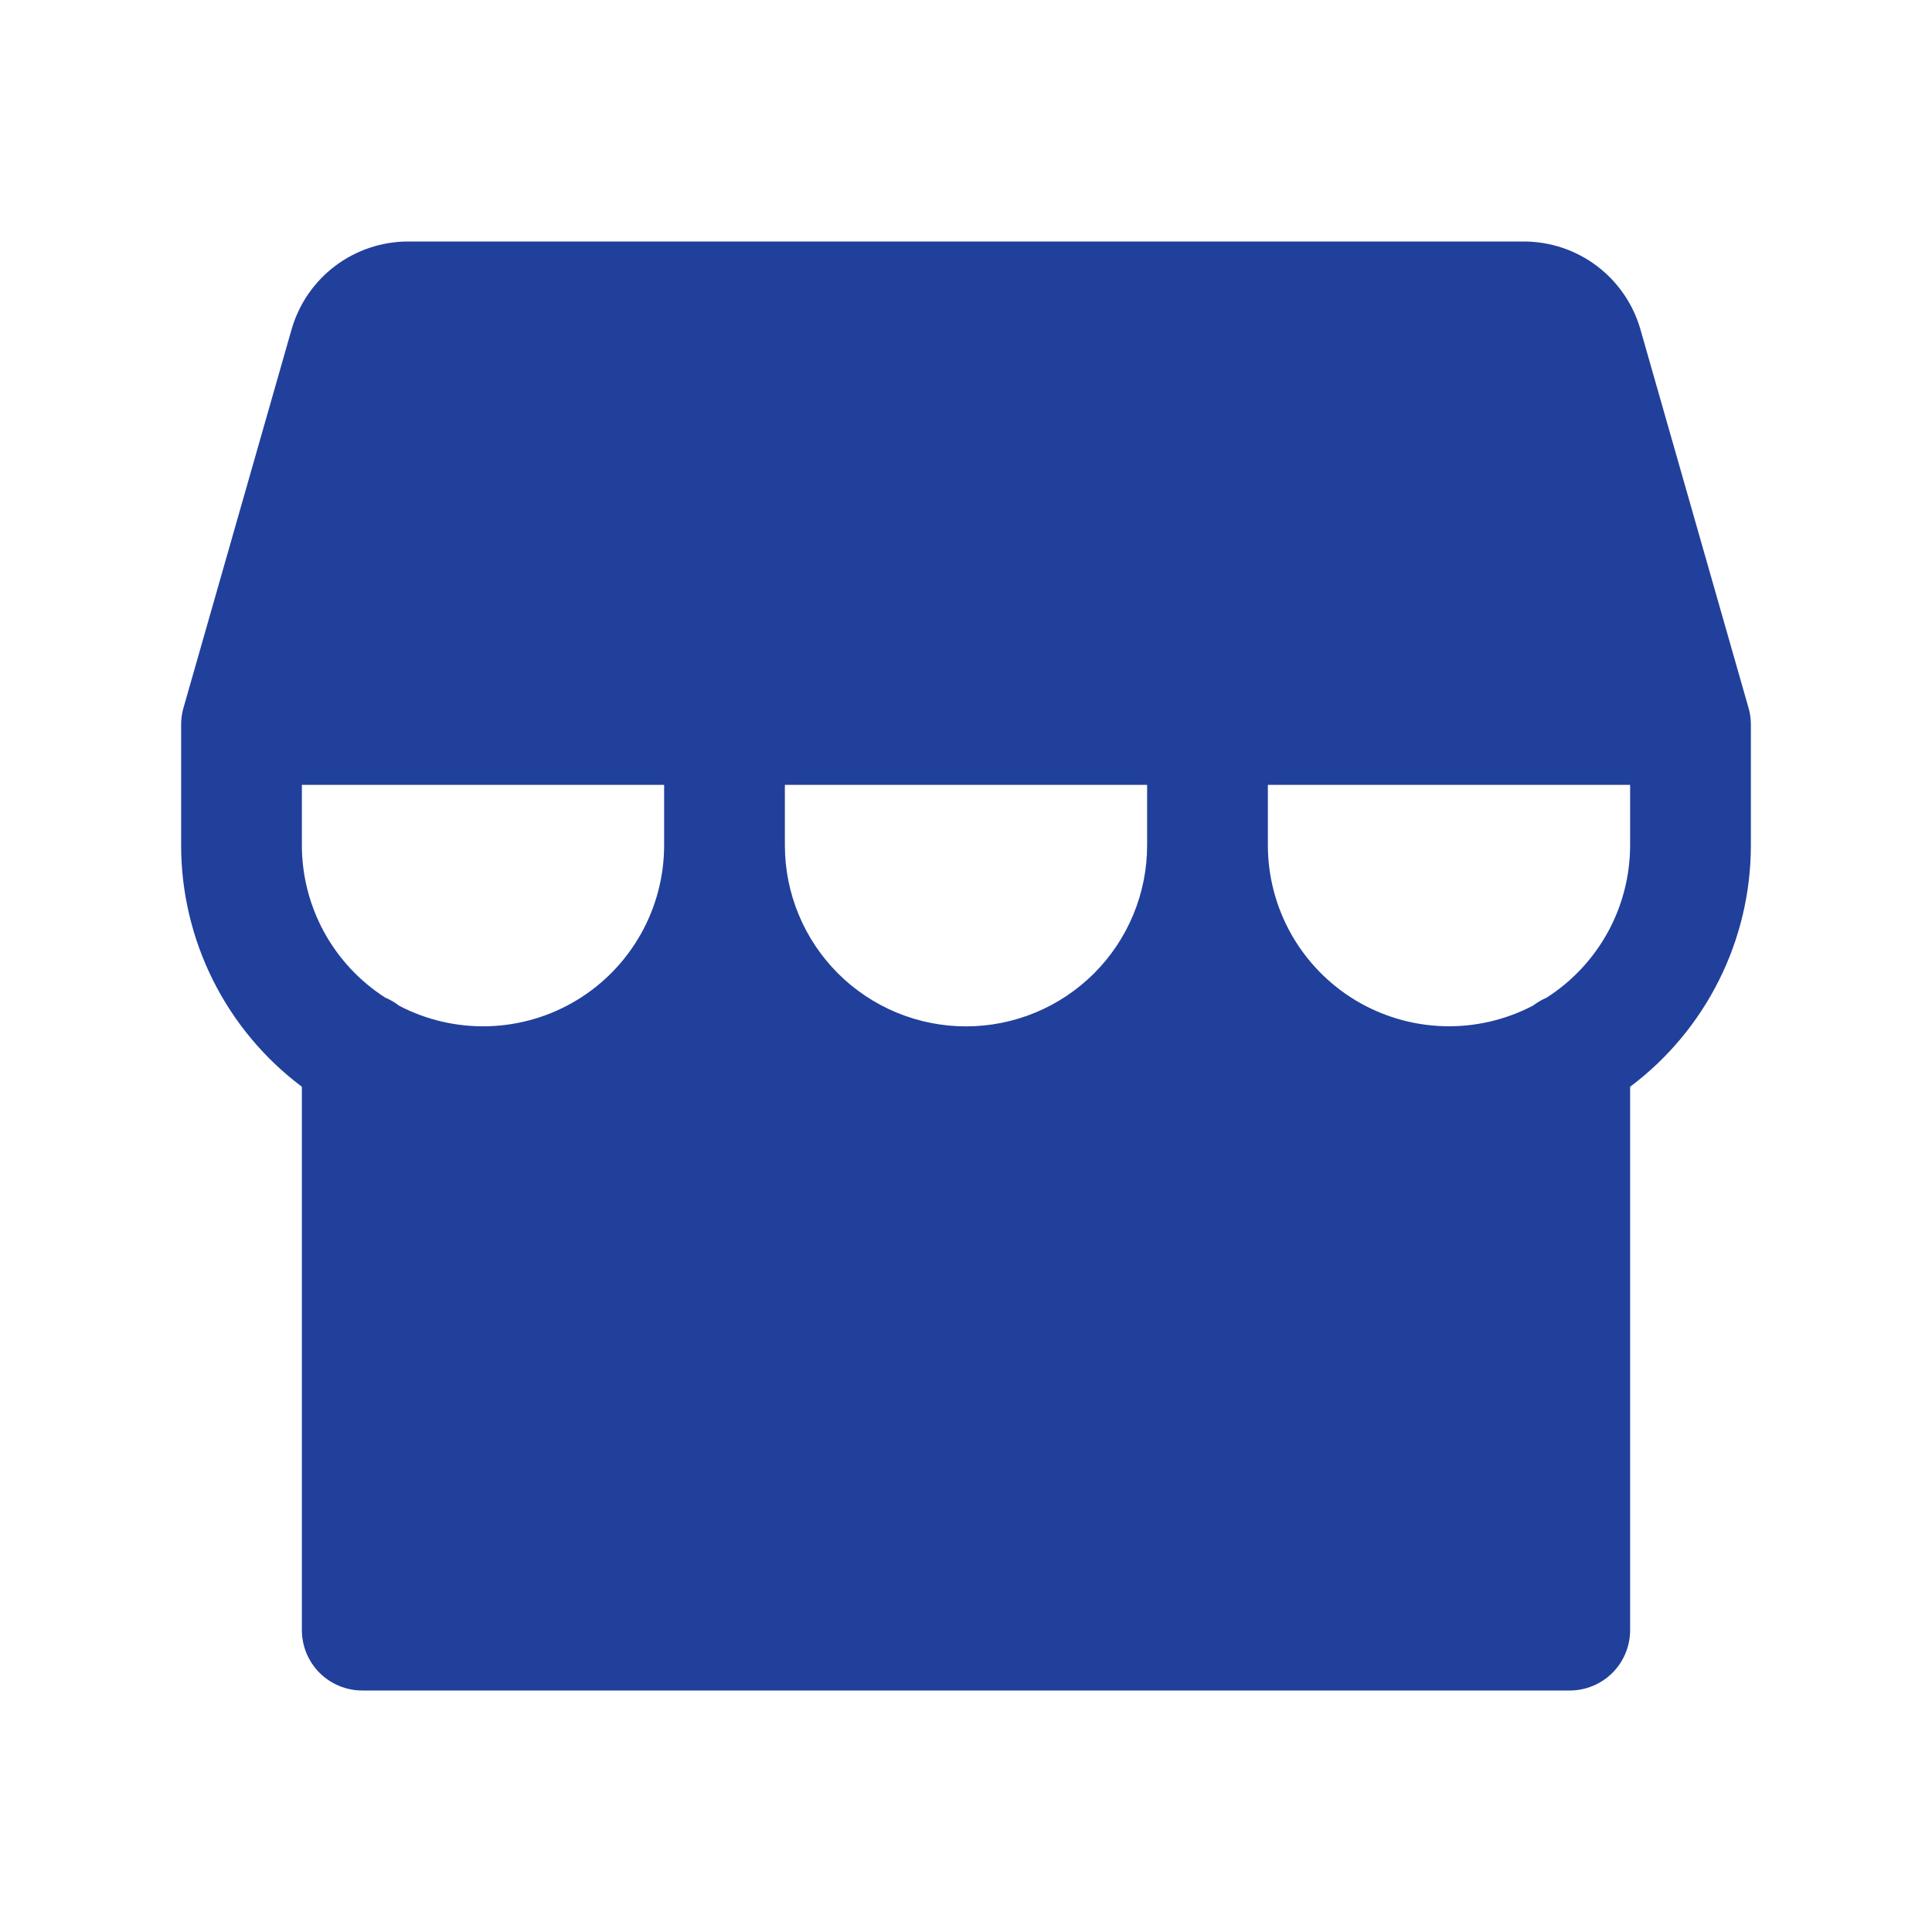 <svg width="40" height="40" viewBox="0 0 40 40" fill="none" xmlns="http://www.w3.org/2000/svg">
<path d="M36.202 14.658L33.961 6.812C33.81 6.292 33.495 5.834 33.063 5.508C32.631 5.181 32.104 5.003 31.562 5H8.438C7.896 5.003 7.369 5.181 6.937 5.508C6.505 5.834 6.19 6.292 6.039 6.812L3.798 14.658C3.766 14.769 3.75 14.884 3.75 15V17.5C3.75 18.47 3.976 19.427 4.41 20.295C4.844 21.163 5.474 21.918 6.25 22.5V33.75C6.25 34.081 6.382 34.4 6.616 34.634C6.851 34.868 7.168 35 7.5 35H32.5C32.831 35 33.15 34.868 33.384 34.634C33.618 34.4 33.75 34.081 33.75 33.75V22.5C34.526 21.918 35.156 21.163 35.59 20.295C36.024 19.427 36.25 18.47 36.25 17.5V15C36.25 14.884 36.234 14.769 36.202 14.658ZM13.75 17.5C13.75 18.145 13.583 18.779 13.267 19.34C12.95 19.902 12.494 20.373 11.942 20.707C11.39 21.041 10.762 21.227 10.117 21.247C9.473 21.267 8.834 21.121 8.262 20.822C8.176 20.754 8.08 20.698 7.978 20.656C7.449 20.317 7.013 19.851 6.711 19.299C6.409 18.747 6.25 18.129 6.25 17.5V16.25H13.75V17.5ZM23.75 17.5C23.75 18.495 23.355 19.448 22.652 20.152C21.948 20.855 20.995 21.25 20 21.25C19.005 21.25 18.052 20.855 17.348 20.152C16.645 19.448 16.25 18.495 16.25 17.5V16.25H23.75V17.5ZM33.75 17.5C33.749 18.129 33.591 18.748 33.289 19.299C32.986 19.851 32.55 20.317 32.02 20.656C31.92 20.699 31.825 20.754 31.739 20.82C31.168 21.119 30.529 21.266 29.884 21.246C29.239 21.226 28.611 21.04 28.059 20.707C27.507 20.373 27.051 19.902 26.734 19.341C26.417 18.779 26.25 18.145 26.25 17.5V16.25H33.75V17.5Z" fill="#21409C"/>
</svg>
